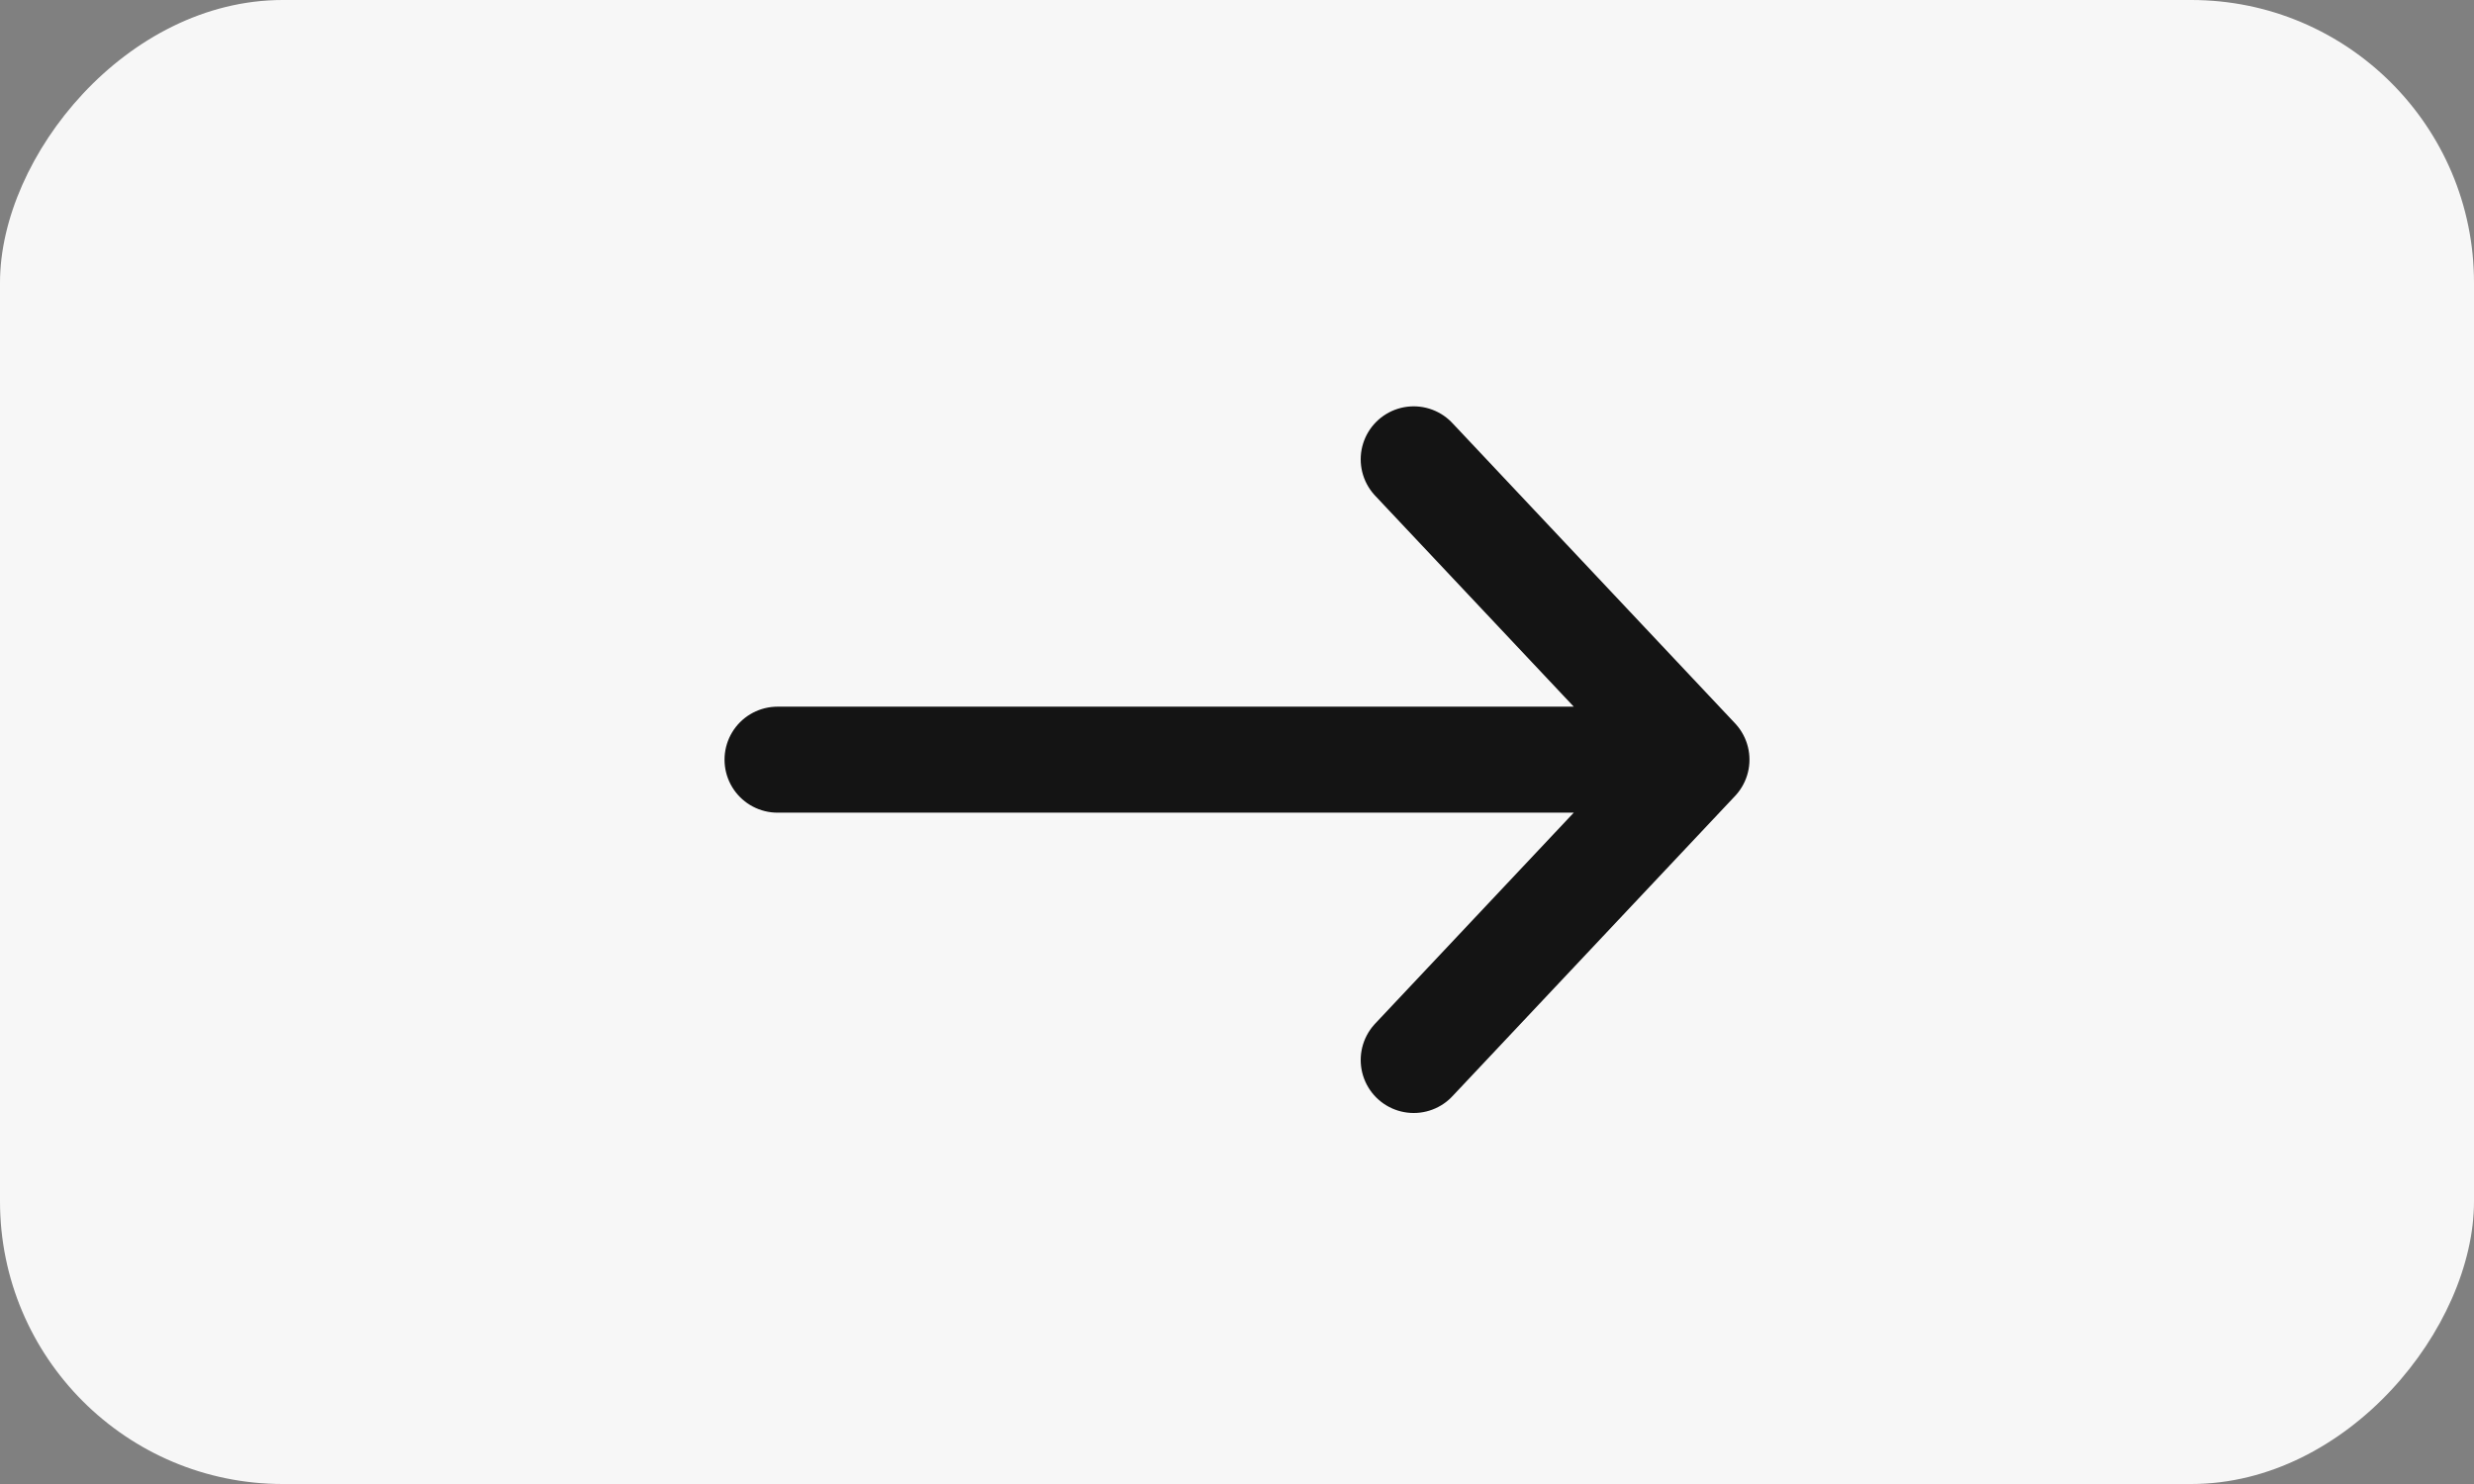 <?xml version="1.0" encoding="UTF-8"?> <svg xmlns="http://www.w3.org/2000/svg" width="70" height="42" viewBox="0 0 70 42" fill="none"><rect x="0" y="0" width="70" height="42" fill="#808080" stroke="none"/><rect width="70" height="42" rx="8" transform="matrix(-1 0 0 1 70 0)" fill="#F7F7F7"></rect><path d="M48 21.5L22 21.5M48 21.5L40 13M48 21.5L40 30" stroke="#141414" stroke-width="3" stroke-linecap="round" stroke-linejoin="round"></path></svg> 